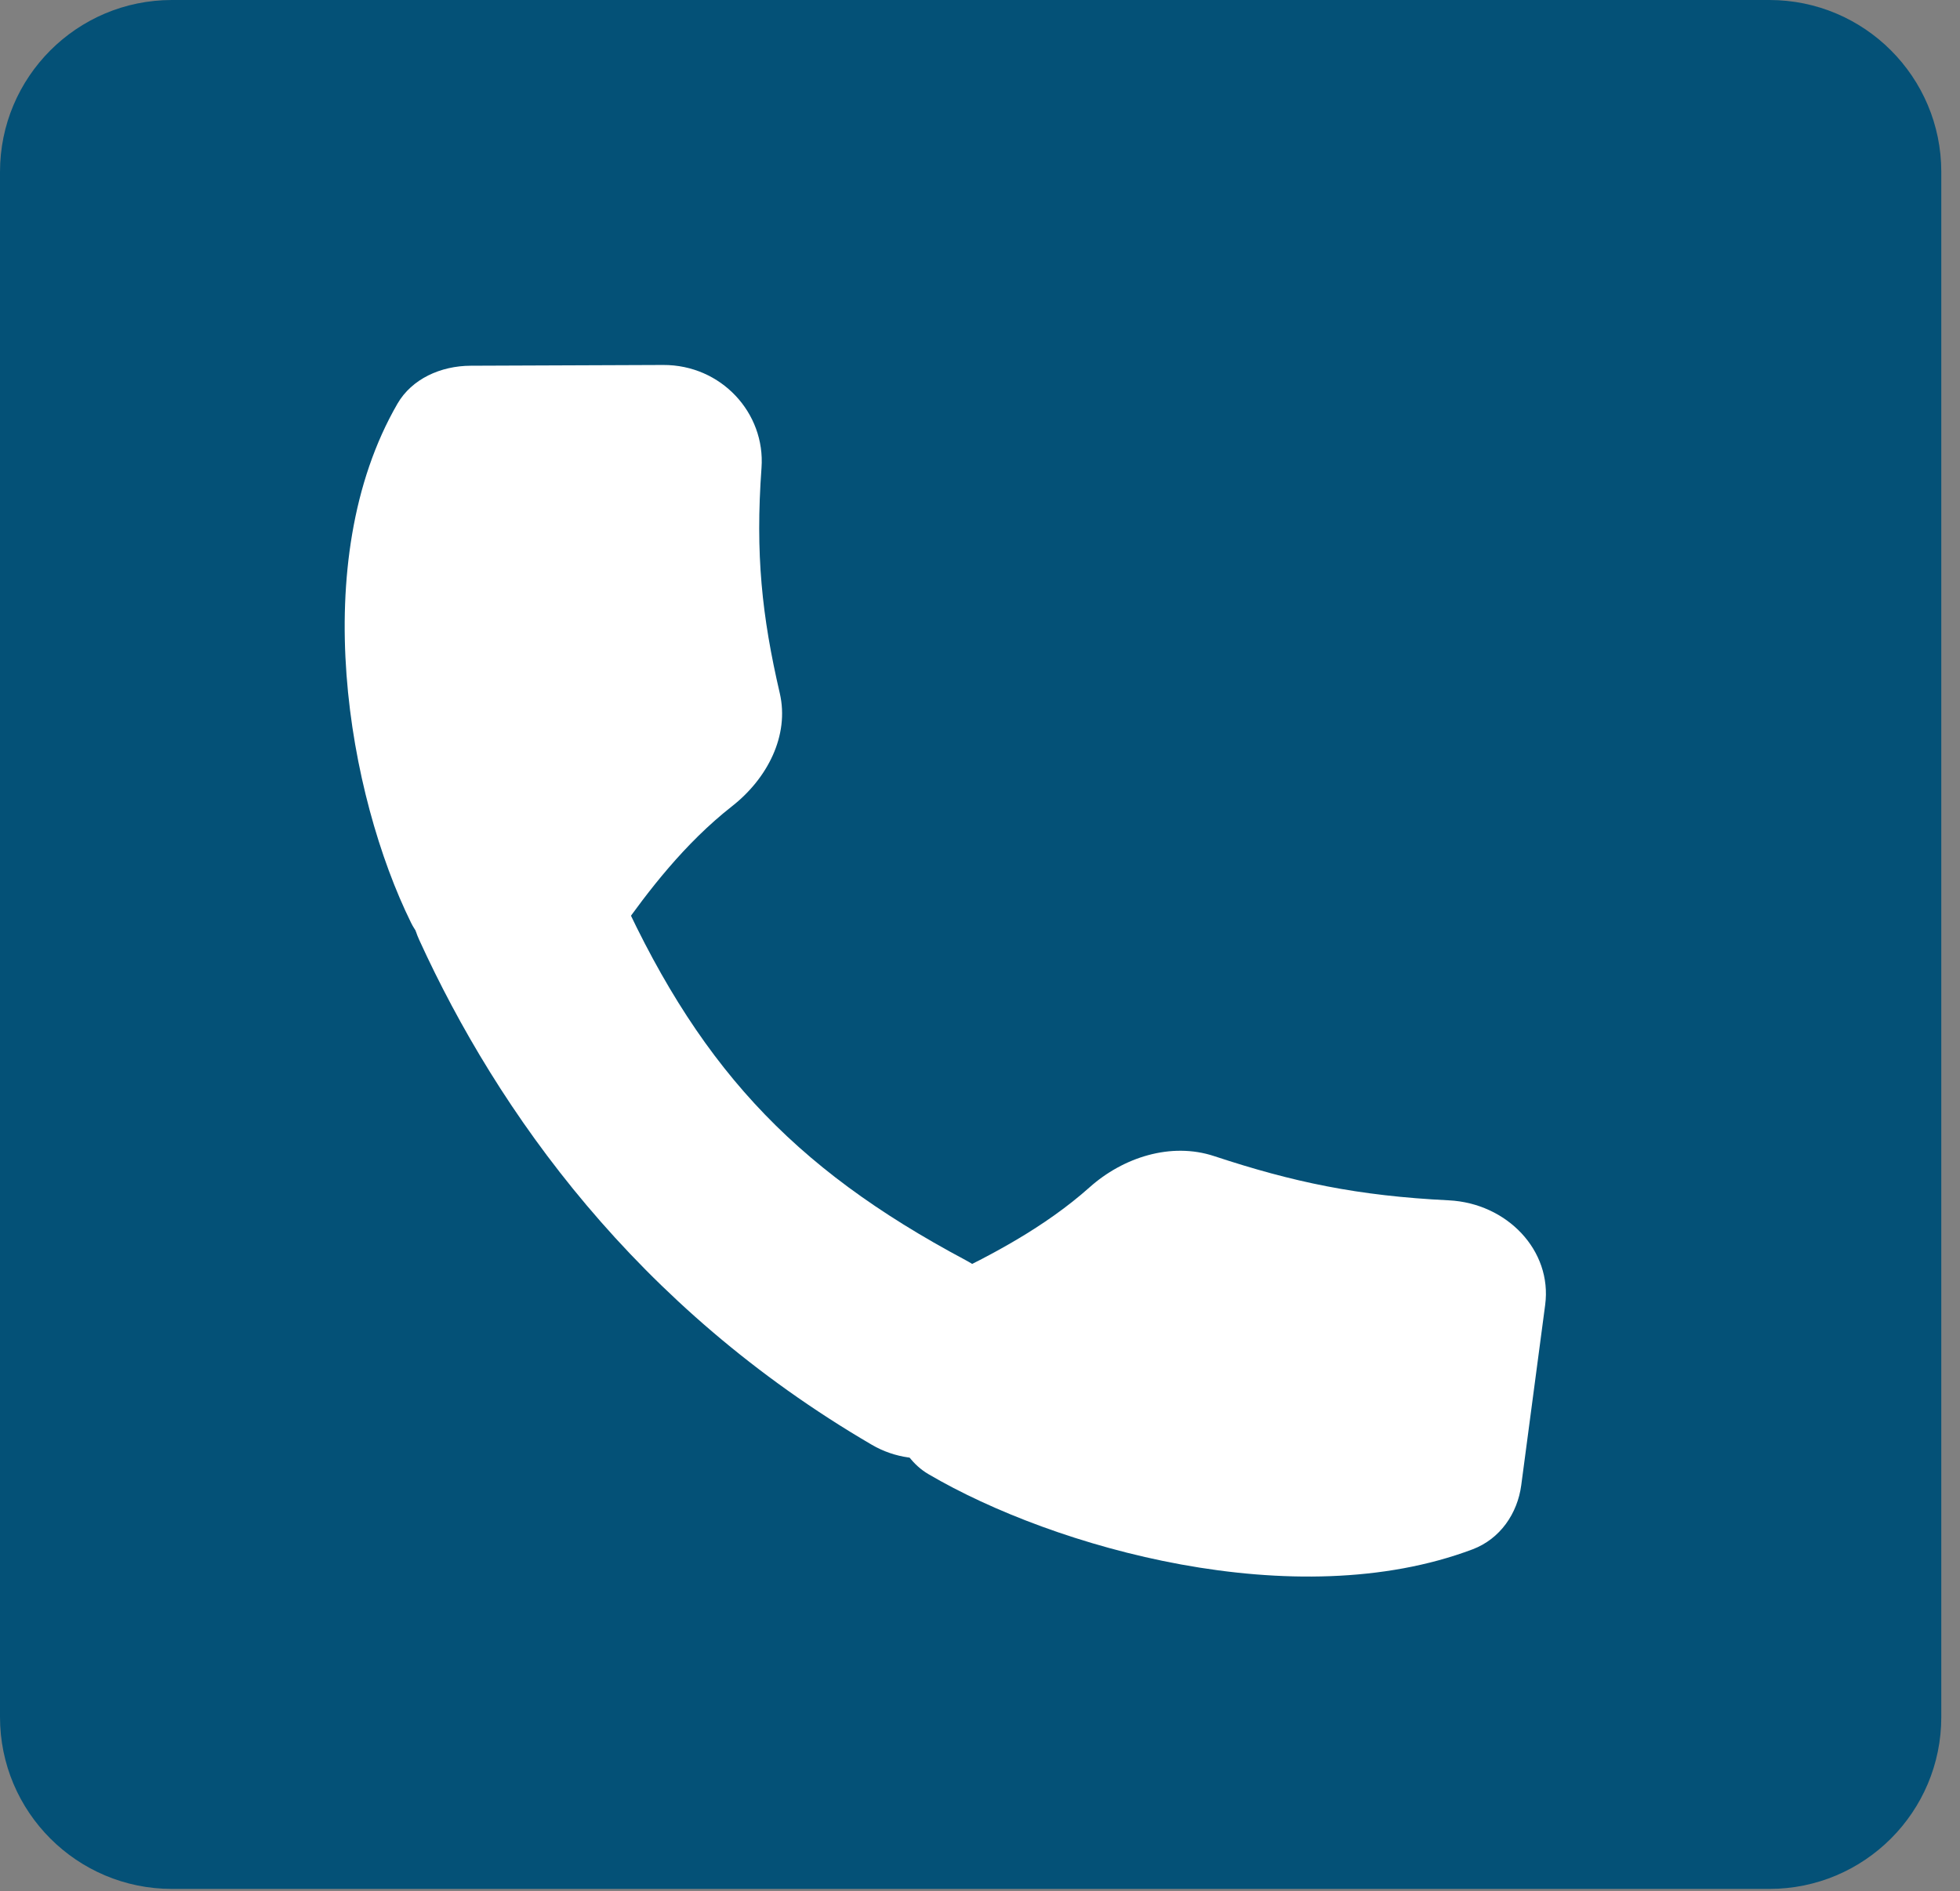 <svg width="57" height="55" viewBox="0 0 57 55" fill="none" xmlns="http://www.w3.org/2000/svg">
<rect x="0" y="0" width="57" height="55" fill="#808080" stroke="none"/>
<path d="M56.456 5C56.456 2.239 54.218 0 51.456 0H5C2.239 0 -2.49713e-06 2.239 -2.49713e-06 5V49.933C-2.49713e-06 52.695 2.239 54.933 5 54.933H51.456C54.218 54.933 56.456 52.695 56.456 49.933V5Z" fill="#045177"/>
<path d="M13.604 23.905C15.215 23.167 17.141 23.939 17.832 25.508C20.217 30.924 22.991 33.934 28.078 36.645C29.775 37.55 30.409 39.615 29.328 41.133V41.133C28.445 42.374 26.708 42.807 25.353 42.016C18.498 38.014 14.48 32.34 12.193 27.337C11.592 26.021 12.247 24.528 13.604 23.905V23.905Z" fill="white"/>
<path d="M19.286 10.614C20.976 10.607 22.261 12.013 22.146 13.605C21.964 16.111 22.157 17.918 22.677 20.159C22.962 21.39 22.317 22.64 21.291 23.445C19.907 24.53 18.851 25.913 18.011 27.103C16.847 28.753 12.841 28.635 11.955 26.837C10.134 23.143 8.901 16.338 11.559 11.74C11.977 11.018 12.818 10.639 13.689 10.636L19.286 10.614Z" fill="white"/>
<path d="M44.936 37.949C45.146 36.365 43.823 34.992 42.135 34.908C39.48 34.777 37.603 34.379 35.31 33.622C34.051 33.206 32.659 33.661 31.689 34.527C30.382 35.693 28.802 36.517 27.449 37.162C25.575 38.054 25.218 41.825 27.001 42.871C30.665 45.022 37.67 46.998 42.823 45.058C43.632 44.753 44.131 44.01 44.24 43.194L44.936 37.949Z" fill="white"/>
</svg>
